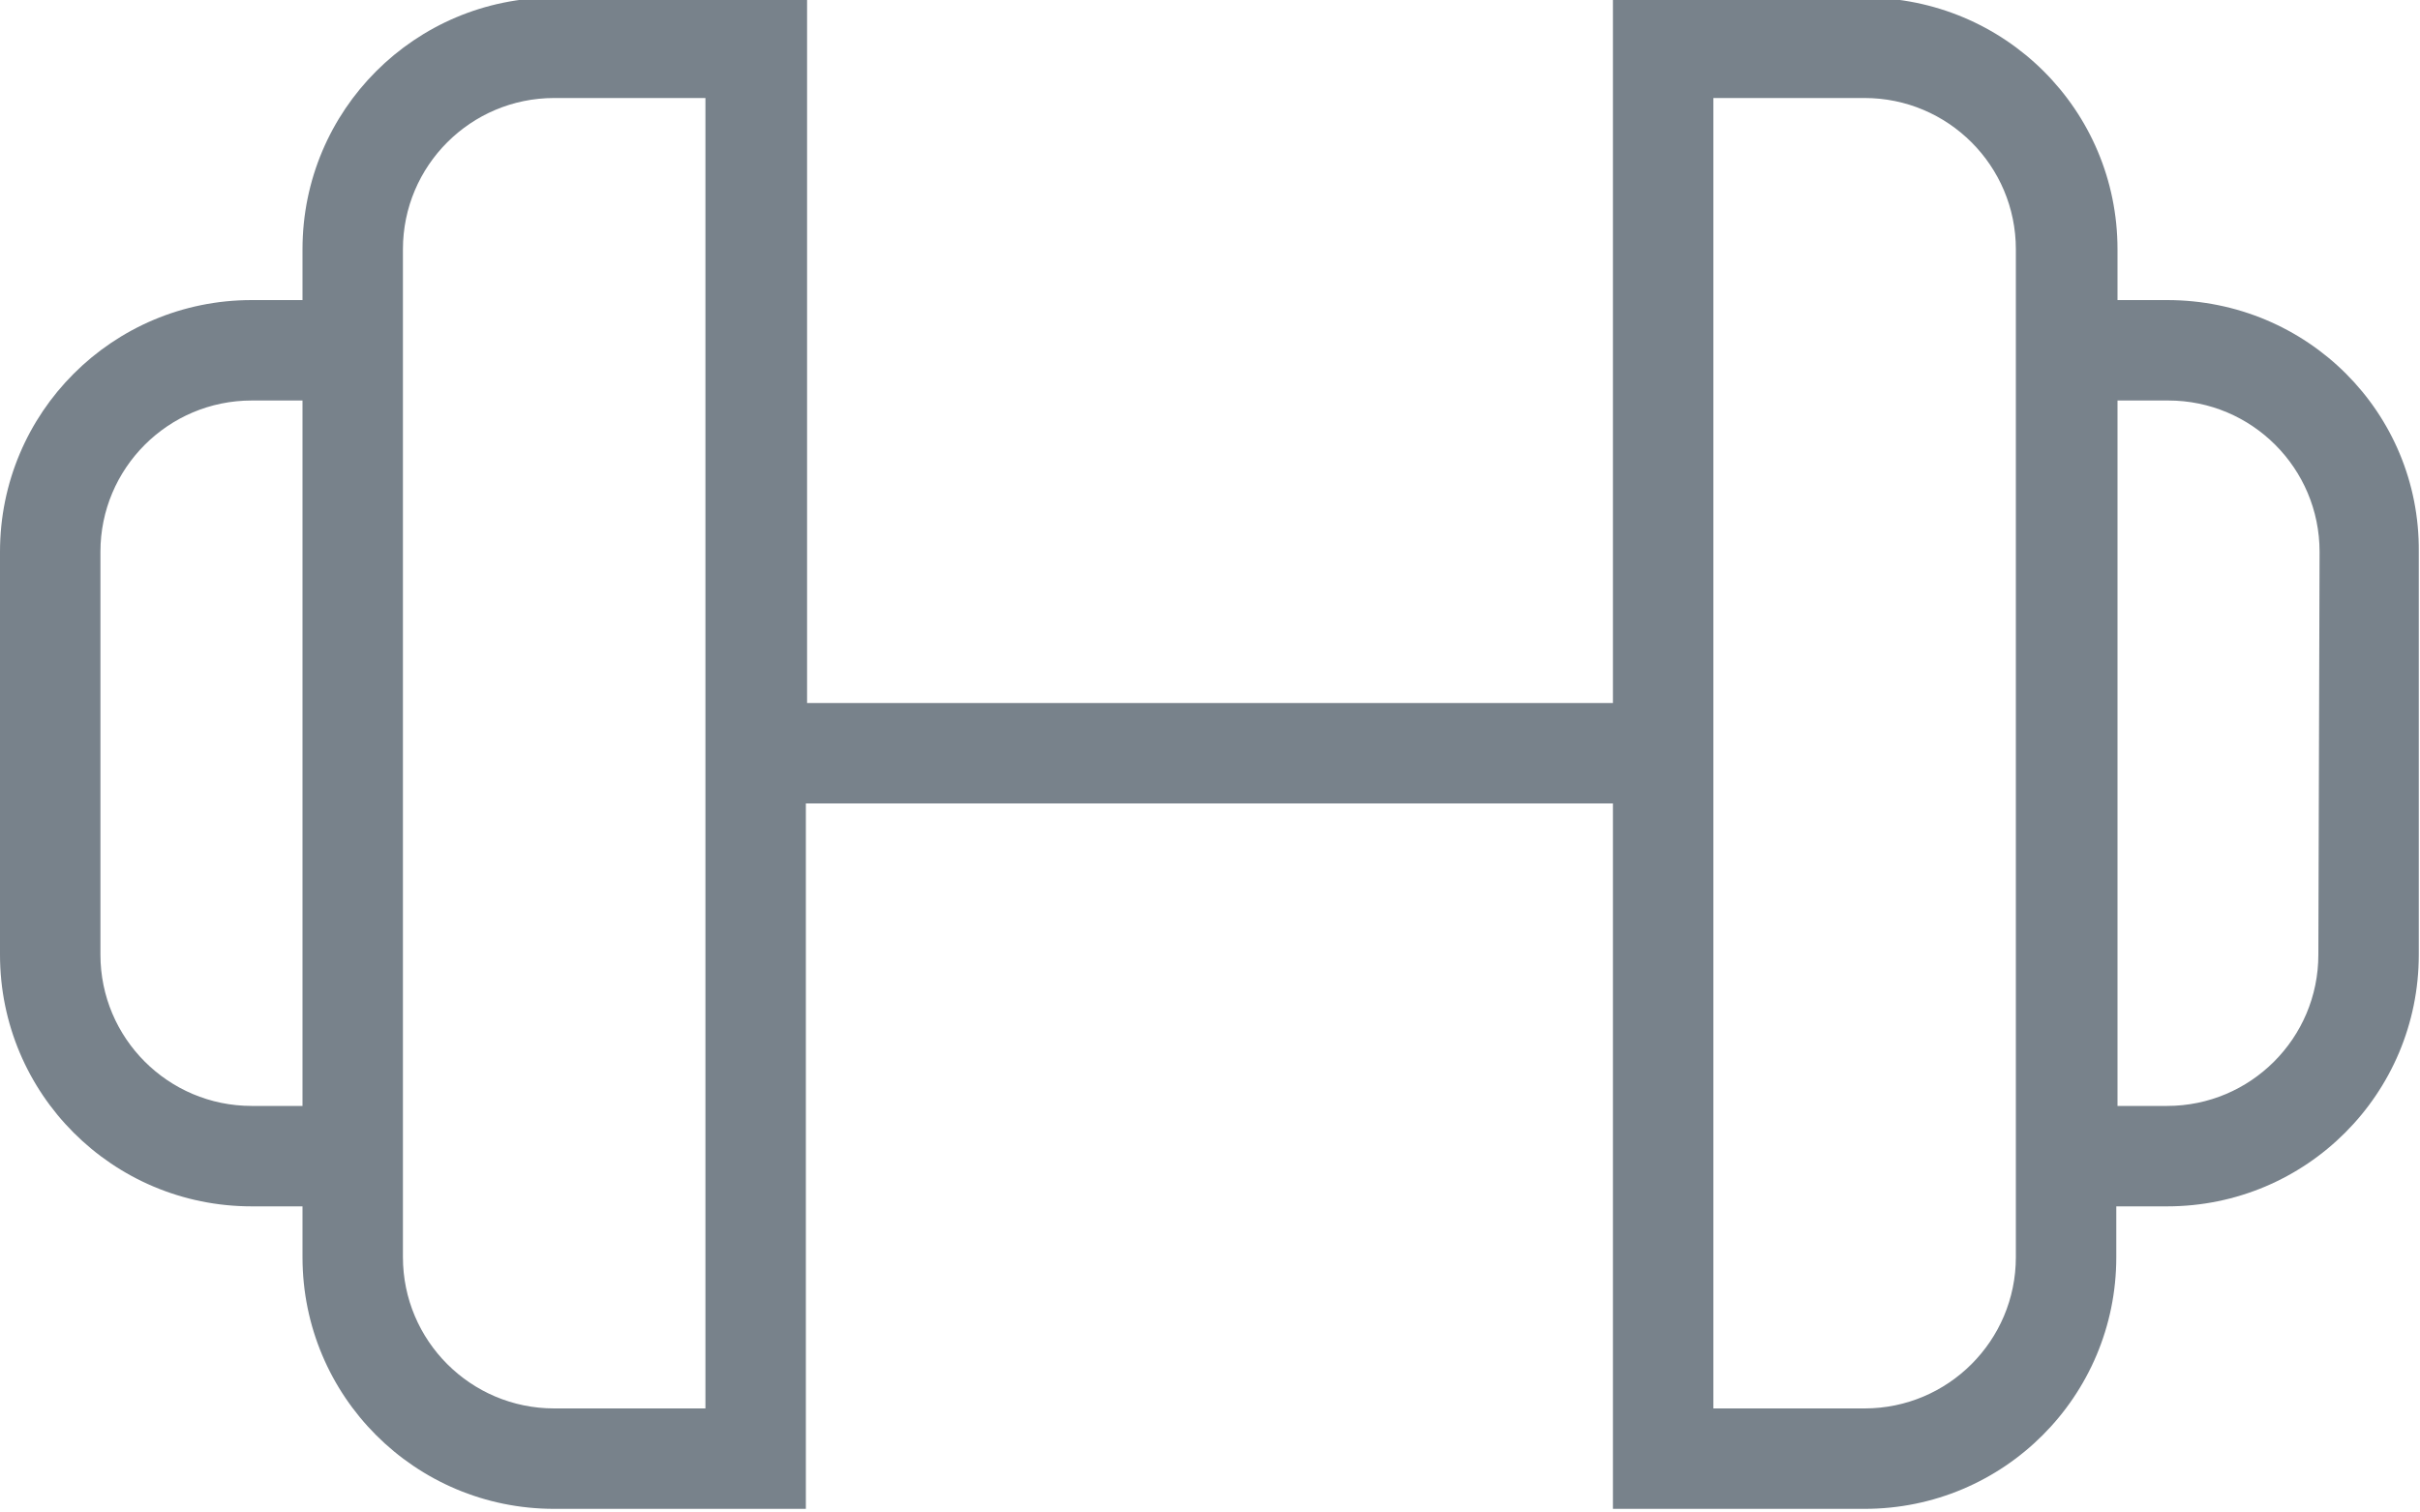 <?xml version="1.0" encoding="utf-8"?>
<!-- Generator: Adobe Illustrator 21.0.0, SVG Export Plug-In . SVG Version: 6.00 Build 0)  -->
<svg version="1.1" id="Layer_1" xmlns="http://www.w3.org/2000/svg" xmlns:xlink="http://www.w3.org/1999/xlink" x="0px" y="0px"
	 viewBox="0 0 200 125" style="enable-background:new 0 0 200 125;" xml:space="preserve">
<style type="text/css">
	.st0{fill:#78828B;}
</style>
<title>Fattal-icons6</title>
<path class="st0" d="M179.1,24.8H175v-4.2c0-11.5-9.3-20.8-20.9-20.8h-20.8v58.3H66.7V-0.2H45.8C34.3-0.2,25,9.1,25,20.6v4.2h-4.2
	C9.3,24.8,0,34.1,0,45.6v33.3c0,11.5,9.3,20.8,20.8,20.8H25v4.2c0,11.5,9.3,20.8,20.8,20.8h20.8V66.4h66.7v58.3h20.8
	c11.5,0,20.8-9.3,20.8-20.8v-4.2h4.2c11.5,0,20.8-9.3,20.8-20.8V45.6C200,34.1,190.7,24.8,179.1,24.8z M20.8,91.4
	c-6.9,0-12.5-5.6-12.5-12.5V45.6c0-6.9,5.6-12.5,12.5-12.5H25v58.3H20.8z M58.3,116.4H45.8c-6.9,0-12.5-5.6-12.5-12.5V20.6
	c0-6.9,5.6-12.5,12.5-12.5h12.5V116.4z M166.6,103.9c0,6.9-5.6,12.5-12.5,12.5h-12.5V8.1h12.5c6.9,0,12.5,5.6,12.5,12.5V103.9z
	 M191.6,78.9c0,6.9-5.6,12.5-12.5,12.5H175V33.1h4.2c6.9,0,12.5,5.6,12.5,12.5L191.6,78.9z"/>
</svg>
